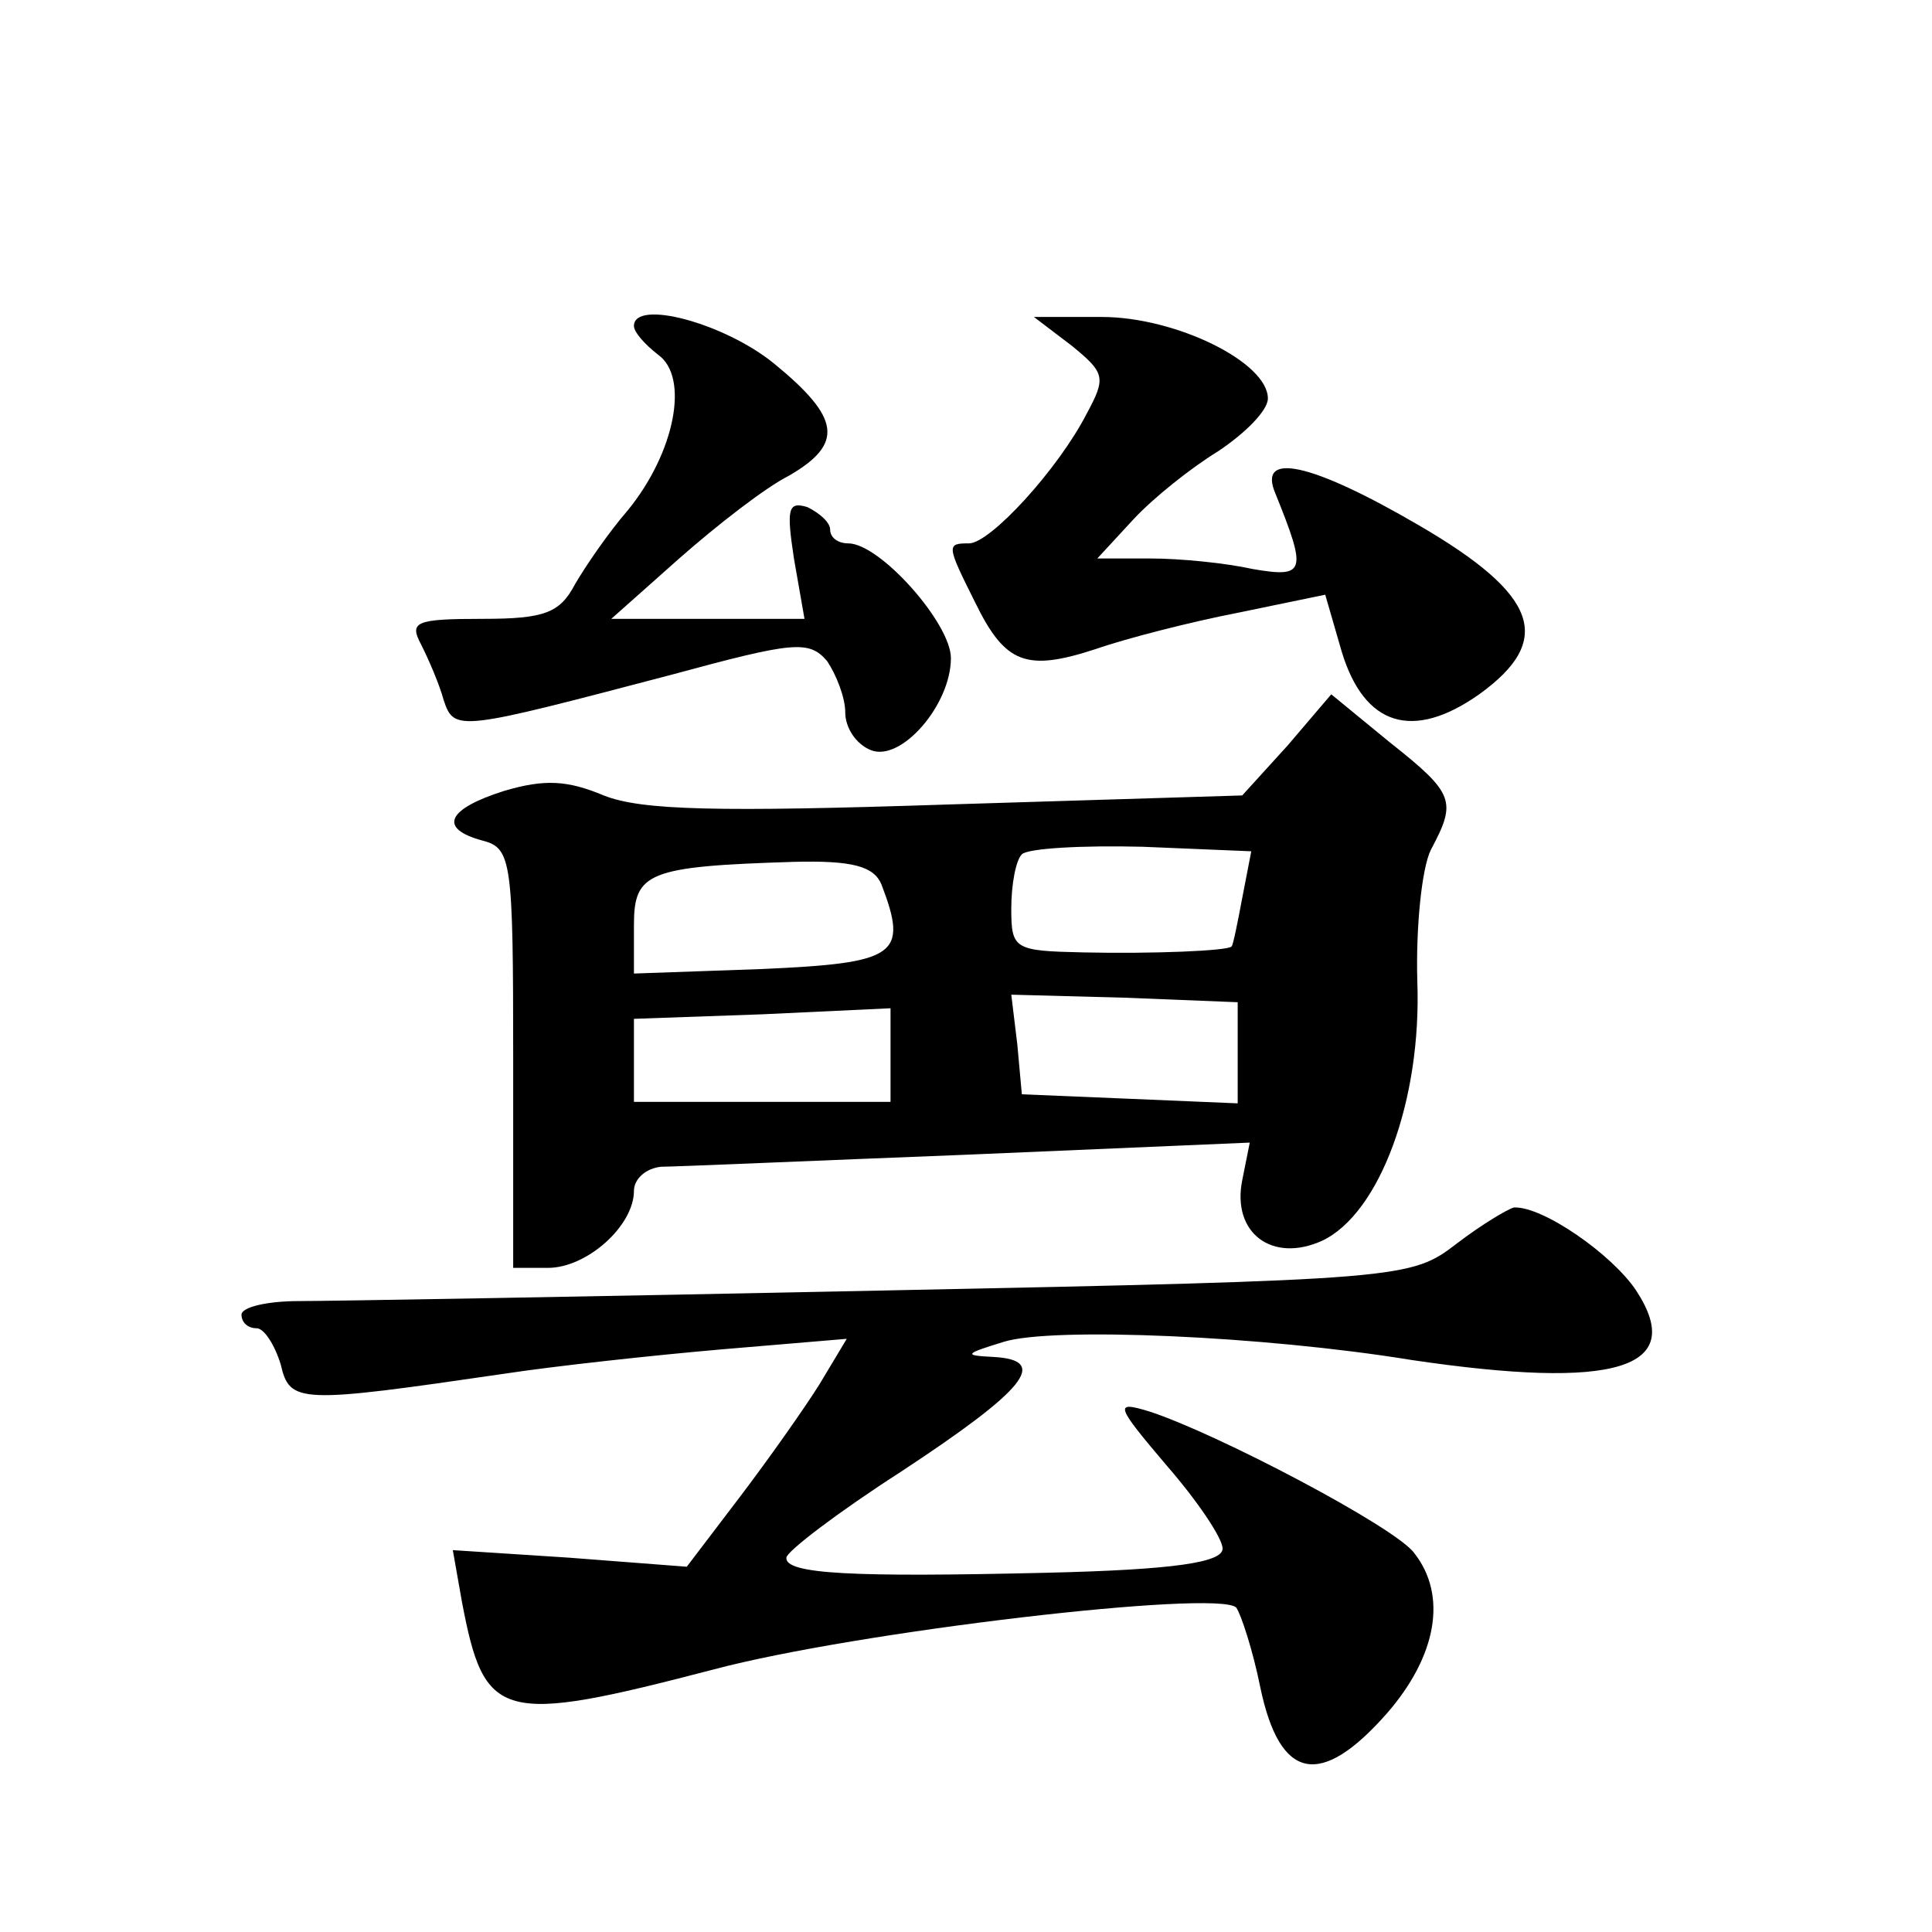 <?xml version="1.0" standalone="no"?>
<!DOCTYPE svg PUBLIC "-//W3C//DTD SVG 20010904//EN"
 "http://www.w3.org/TR/2001/REC-SVG-20010904/DTD/svg10.dtd">
<svg version="1.0" xmlns="http://www.w3.org/2000/svg"
 width="128pt" height="128pt" viewBox="0 0 128 128"
 preserveAspectRatio="xMidYMid meet">
<g transform="translate(0,128) scale(0.1,-0.1)"
fill="#0" stroke="none">
<path d="M420 1064 c0 -4 7 -12 16 -19 21 -15 11 -65 -20 -103 -13 -15 -28 -37
-35 -49 -10 -19 -20 -23 -61 -23 -45 0 -49 -2 -41 -17 5 -10 12 -26 15 -37 7 -21
10 -20 151 17 81 22 91 23 103 9 6 -9 12 -24 12 -34 0 -10 7 -21 17 -25 20 -8 53
30 53 61 0 23 -47 76 -68 76 -7 0 -12 4 -12 9 0 5 -7 11 -15 15 -13 4 -14 -1 -9
-34 l7 -40 -64 0 -64 0 45 40 c25 22 57 47 73 55 36 21 34 38 -10 74 -33 27 -93
43 -93 25z M710 1051 c22 -18 23 -21 10 -45 -19 -37 -64 -86 -78 -86 -15 0 -15
-1 4 -39 20 -41 34 -46 80 -31 20 7 63 18 94 24 l58 12 11 -38 c15 -49 47 -59 91
-28 50 36 39 66 -40 112 -72 42 -107 49 -95 21 21 -52 20 -56 -15 -50 -18 4 -48
7 -68 7 l-35 0 24 26 c13 14 38 34 56 45 18 12 33 27 33 35 0 24 -61 54 -110 54
l-45 0 25 -19z M853 786 l-30 -33 -195 -6 c-152 -5 -203 -4 -228 6 -24 10 -39 11
-66 3 -38 -12 -44 -25 -14 -33 19 -5 20 -14 20 -144 l0 -139 23 0 c26 0 57 28 57
51 0 8 8 15 18 16 9 0 101 4 203 8 l187 8 -5 -25 c-7 -35 20 -55 53 -40 38 18 66
93 63 172 -1 36 3 75 9 87 17 32 16 37 -27 71 l-39 32 -29 -34z m-30 -101 c-3 -16
-6 -31 -7 -32 -2 -3 -53 -5 -98 -4 -46 1 -48 2 -48 29 0 16 3 32 7 36 4 4 40 6
80 5 l72 -3 -6 -31z m-239 9 c18 -47 10 -52 -79 -56 l-85 -3 0 32 c0 35 9 39 106
42 39 1 53 -3 58 -15z m236 -111 l0 -34 -71 3 -72 3 -3 33 -4 33 75 -2 75 -3 0
-33z m-230 -2 l0 -31 -85 0 -85 0 0 28 0 27 85 3 85 4 0 -31z M965 456 c-30 -23
-34 -24 -380 -31 -192 -4 -367 -7 -387 -7 -21 0 -38 -4 -38 -9 0 -5 4 -9 10 -9
5 0 12 -11 16 -24 6 -26 12 -26 149 -6 33 5 97 12 143 16 l83 7 -18 -30 c-10 -16
-34 -50 -53 -75 l-35 -46 -78 6 -77 5 6 -34 c15 -79 25 -82 167 -45 94 25 333 53
346 41 3 -4 11 -28 16 -53 13 -62 40 -67 84 -17 33 38 40 78 18 106 -12 17 -132
80 -176 94 -23 7 -22 4 12 -36 20 -23 37 -48 37 -55 0 -9 -31 -14 -117 -16 -127
-3 -173 -1 -172 10 0 4 34 30 76 57 82 54 99 74 61 76 -20 1 -19 2 7 10 32 10 172
4 270 -12 135 -20 183 -6 149 46 -16 24 -62 56 -81 55 -4 -1 -21 -11 -38 -24z"/>
</g>
</svg>
